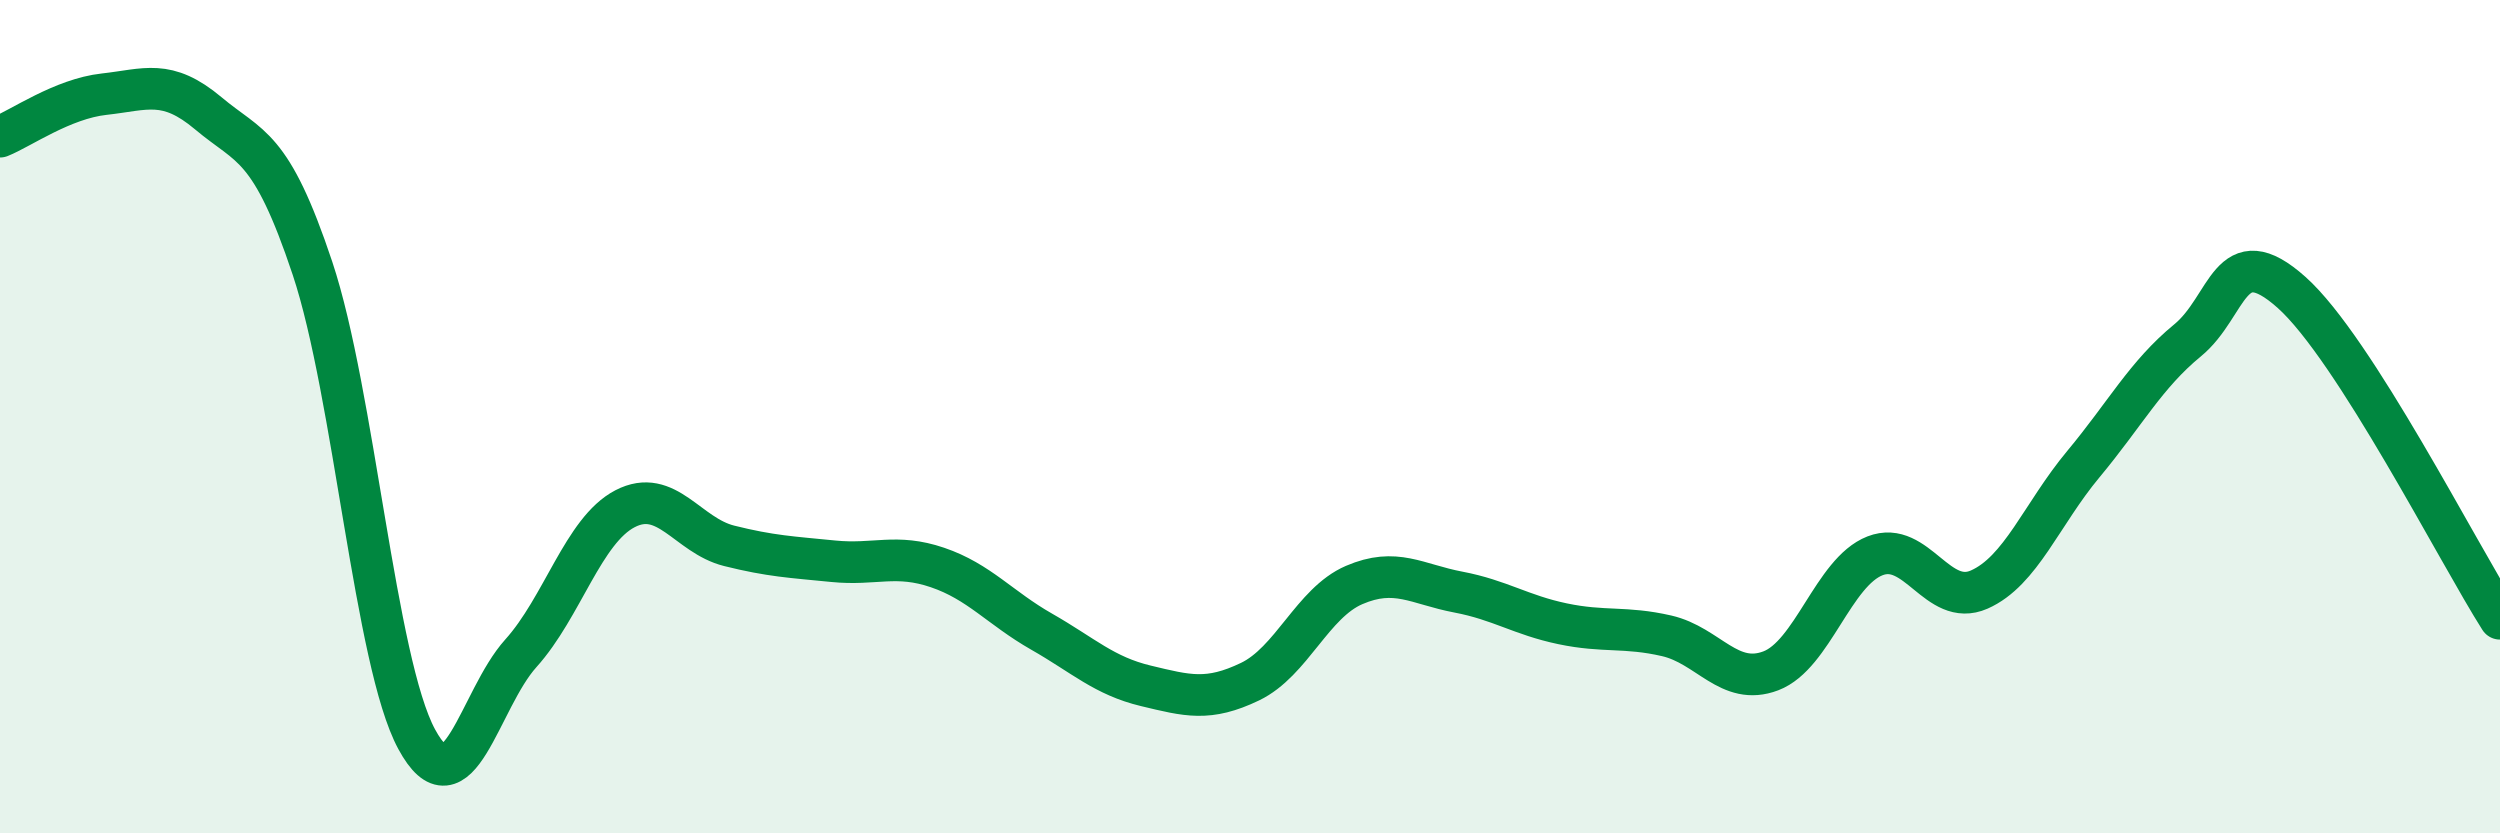 
    <svg width="60" height="20" viewBox="0 0 60 20" xmlns="http://www.w3.org/2000/svg">
      <path
        d="M 0,3.28 C 0.5,3.08 1.5,2.37 2.5,2.26 C 3.5,2.15 4,1.88 5,2.72 C 6,3.56 6.5,3.44 7.5,6.44 C 8.5,9.44 9,15.89 10,17.74 C 11,19.59 11.5,16.79 12.5,15.68 C 13.5,14.57 14,12.73 15,12.21 C 16,11.69 16.5,12.85 17.5,13.1 C 18.5,13.35 19,13.37 20,13.47 C 21,13.57 21.5,13.28 22.5,13.62 C 23.5,13.96 24,14.59 25,15.16 C 26,15.73 26.5,16.22 27.5,16.46 C 28.5,16.7 29,16.84 30,16.36 C 31,15.88 31.5,14.47 32.5,14.04 C 33.5,13.61 34,14.02 35,14.21 C 36,14.4 36.5,14.76 37.5,14.97 C 38.5,15.18 39,15.03 40,15.26 C 41,15.49 41.5,16.48 42.5,16.1 C 43.5,15.72 44,13.73 45,13.34 C 46,12.95 46.5,14.59 47.5,14.15 C 48.5,13.71 49,12.34 50,11.14 C 51,9.94 51.5,8.99 52.5,8.17 C 53.5,7.35 53.5,5.68 55,7.02 C 56.5,8.36 59,13.28 60,14.85L60 20L0 20Z"
        fill="#008740"
        opacity="0.1"
        stroke-linecap="round"
        stroke-linejoin="round"
      />
      <path
        d="M 0,3.28 C 0.5,3.08 1.5,2.37 2.5,2.26 C 3.5,2.15 4,1.88 5,2.72 C 6,3.56 6.5,3.44 7.5,6.44 C 8.5,9.44 9,15.89 10,17.74 C 11,19.59 11.5,16.79 12.5,15.68 C 13.5,14.57 14,12.73 15,12.21 C 16,11.69 16.5,12.85 17.5,13.1 C 18.5,13.35 19,13.37 20,13.47 C 21,13.57 21.5,13.28 22.5,13.62 C 23.5,13.96 24,14.59 25,15.16 C 26,15.73 26.5,16.22 27.5,16.46 C 28.5,16.7 29,16.84 30,16.36 C 31,15.88 31.5,14.47 32.5,14.04 C 33.5,13.61 34,14.02 35,14.21 C 36,14.4 36.5,14.76 37.5,14.97 C 38.5,15.18 39,15.03 40,15.26 C 41,15.49 41.5,16.48 42.5,16.1 C 43.5,15.72 44,13.73 45,13.34 C 46,12.95 46.5,14.59 47.5,14.15 C 48.5,13.71 49,12.34 50,11.14 C 51,9.94 51.5,8.99 52.5,8.17 C 53.5,7.35 53.5,5.68 55,7.02 C 56.5,8.36 59,13.28 60,14.85"
        stroke="#008740"
        stroke-width="1"
        fill="none"
        stroke-linecap="round"
        stroke-linejoin="round"
      />
    </svg>
  